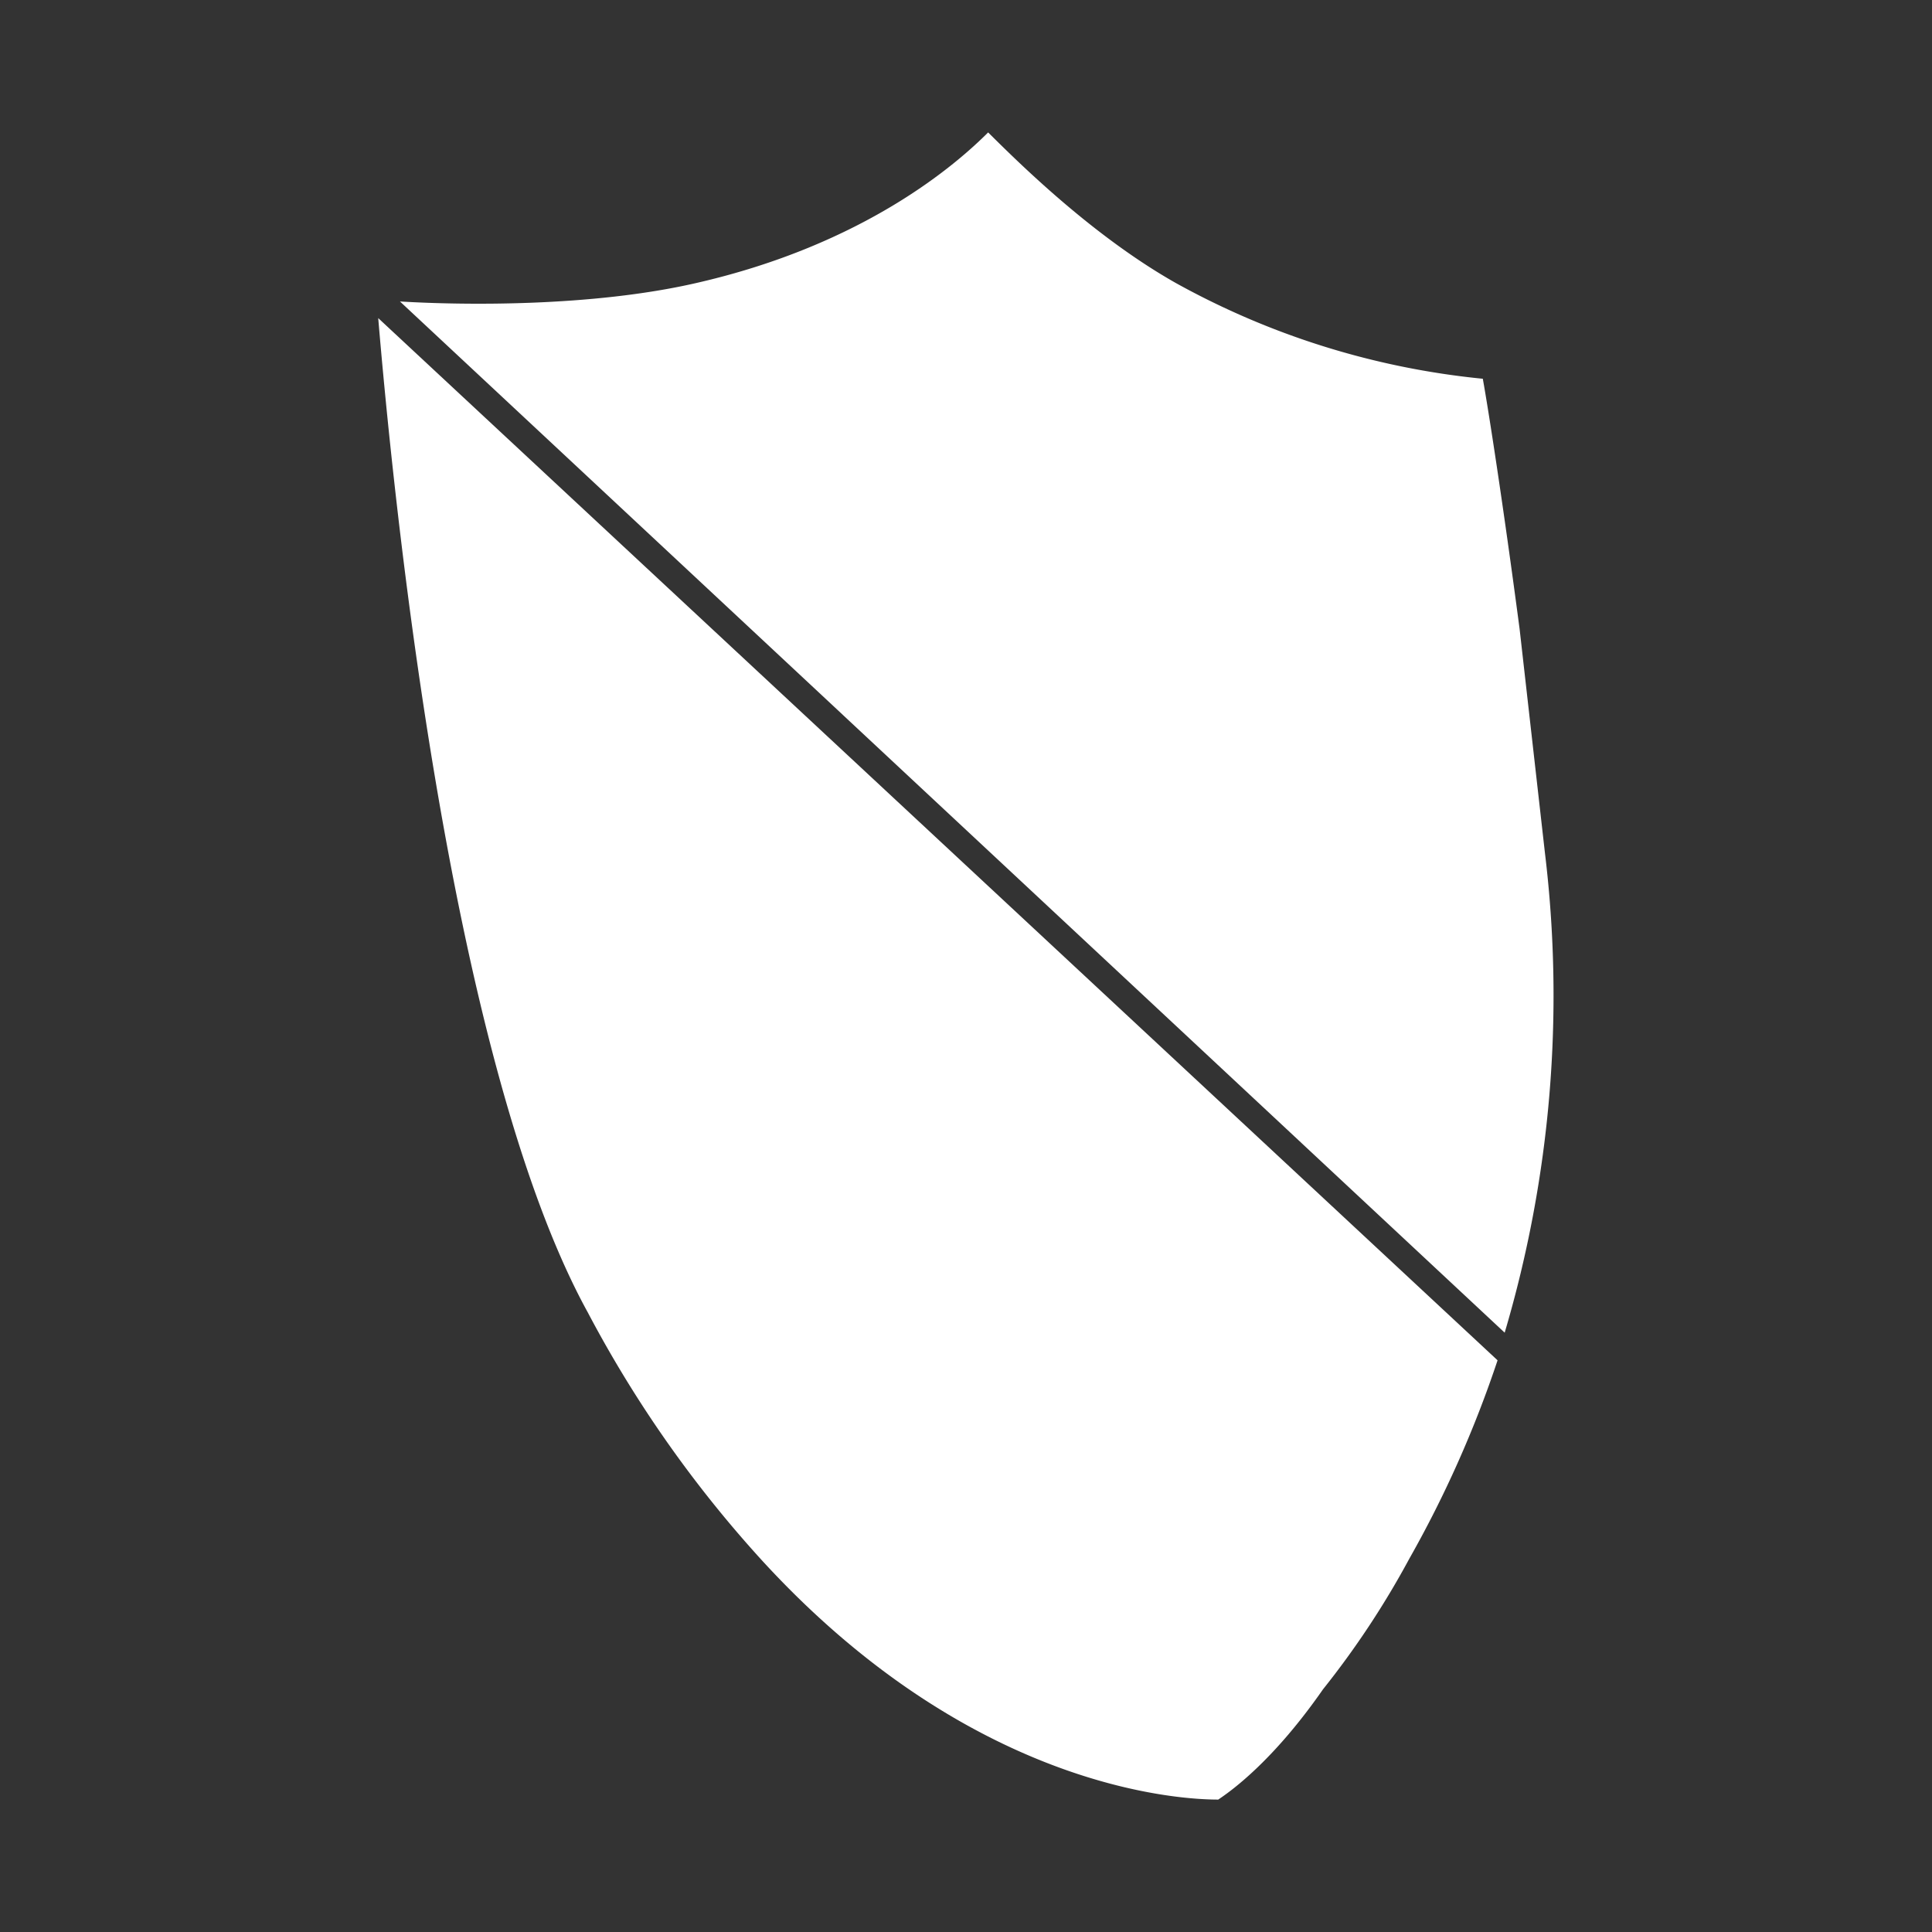 <svg id="Layer_1" data-name="Layer 1" xmlns="http://www.w3.org/2000/svg" viewBox="0 0 144 144"><rect x="0" y="0" width="144" height="144" fill="#333333" stroke="none"/><defs><style>.cls-1{fill:#fff;}</style></defs><path class="cls-1" d="M113.26,46.86c-1.23-9.32-2.32-16.3-2.74-18.63A59.13,59.13,0,0,1,87.65,21.1c-6.31-3.56-11.92-9.17-14-11.23-2.33,2.33-9.18,8.36-21.78,11.23-7.81,1.79-17.4,1.65-22.06,1.37l82.34,76.86a88.49,88.49,0,0,0,3-35.76Z"/><path class="cls-1" d="M43.81,97.82a89,89,0,0,0,12.87,18.36c16,17.54,31.92,17.95,34.12,17.95.82-.55,4-2.74,7.81-8.22h0a65.19,65.19,0,0,0,6.43-9.73,83.77,83.77,0,0,0,6.58-14.79L28.19,23.71C29.15,35.08,33.26,78.64,43.81,97.82Z"/></svg>